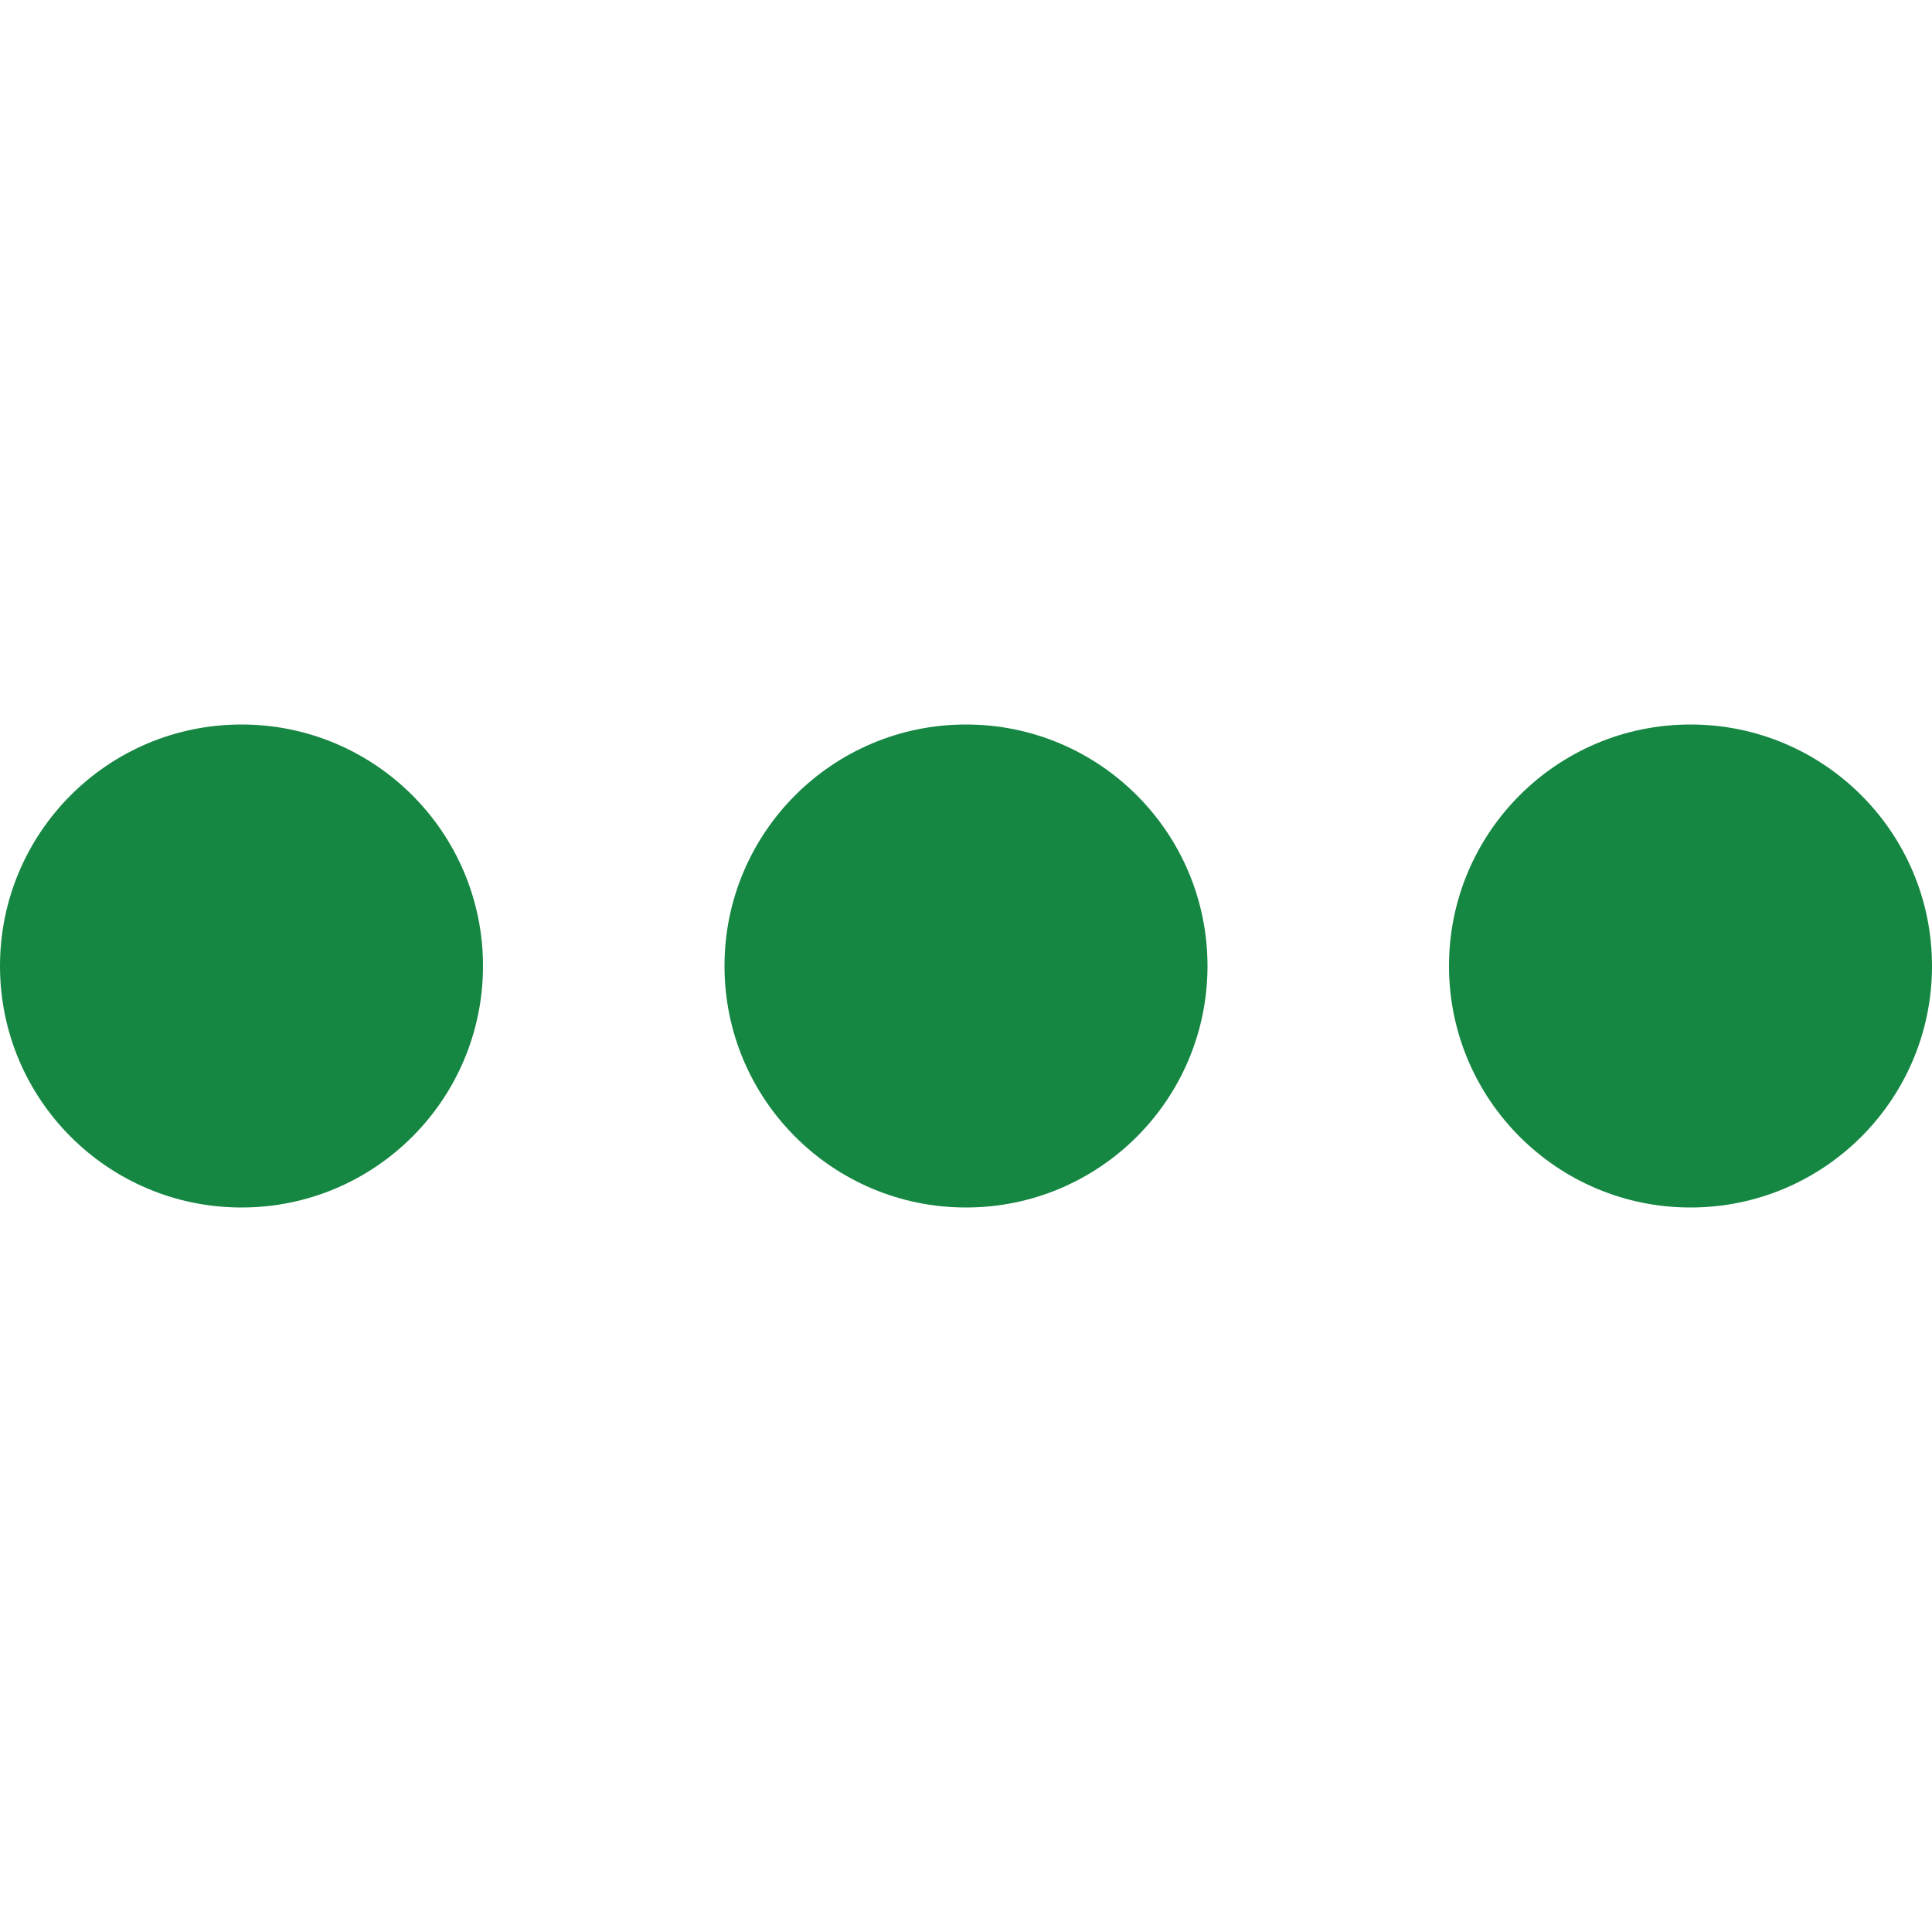 <?xml version="1.0" encoding="UTF-8"?>
<svg xmlns="http://www.w3.org/2000/svg" width="44" height="44" viewBox="0 0 44 44" fill="none">
  <path d="M11 22C11 25.038 8.538 27.5 5.5 27.5C2.462 27.5 0 25.038 0 22C0 18.962 2.462 16.5 5.5 16.5C8.538 16.5 11 18.962 11 22Z" fill="#158742"></path>
  <path d="M27.5 22C27.5 25.038 25.038 27.5 22 27.5C18.962 27.5 16.5 25.038 16.5 22C16.5 18.962 18.962 16.5 22 16.5C25.038 16.5 27.5 18.962 27.5 22Z" fill="#158742"></path>
  <path d="M38.5 27.5C41.538 27.5 44 25.038 44 22C44 18.962 41.538 16.5 38.5 16.5C35.462 16.5 33 18.962 33 22C33 25.038 35.462 27.5 38.5 27.5Z" fill="#158742"></path>
</svg>
